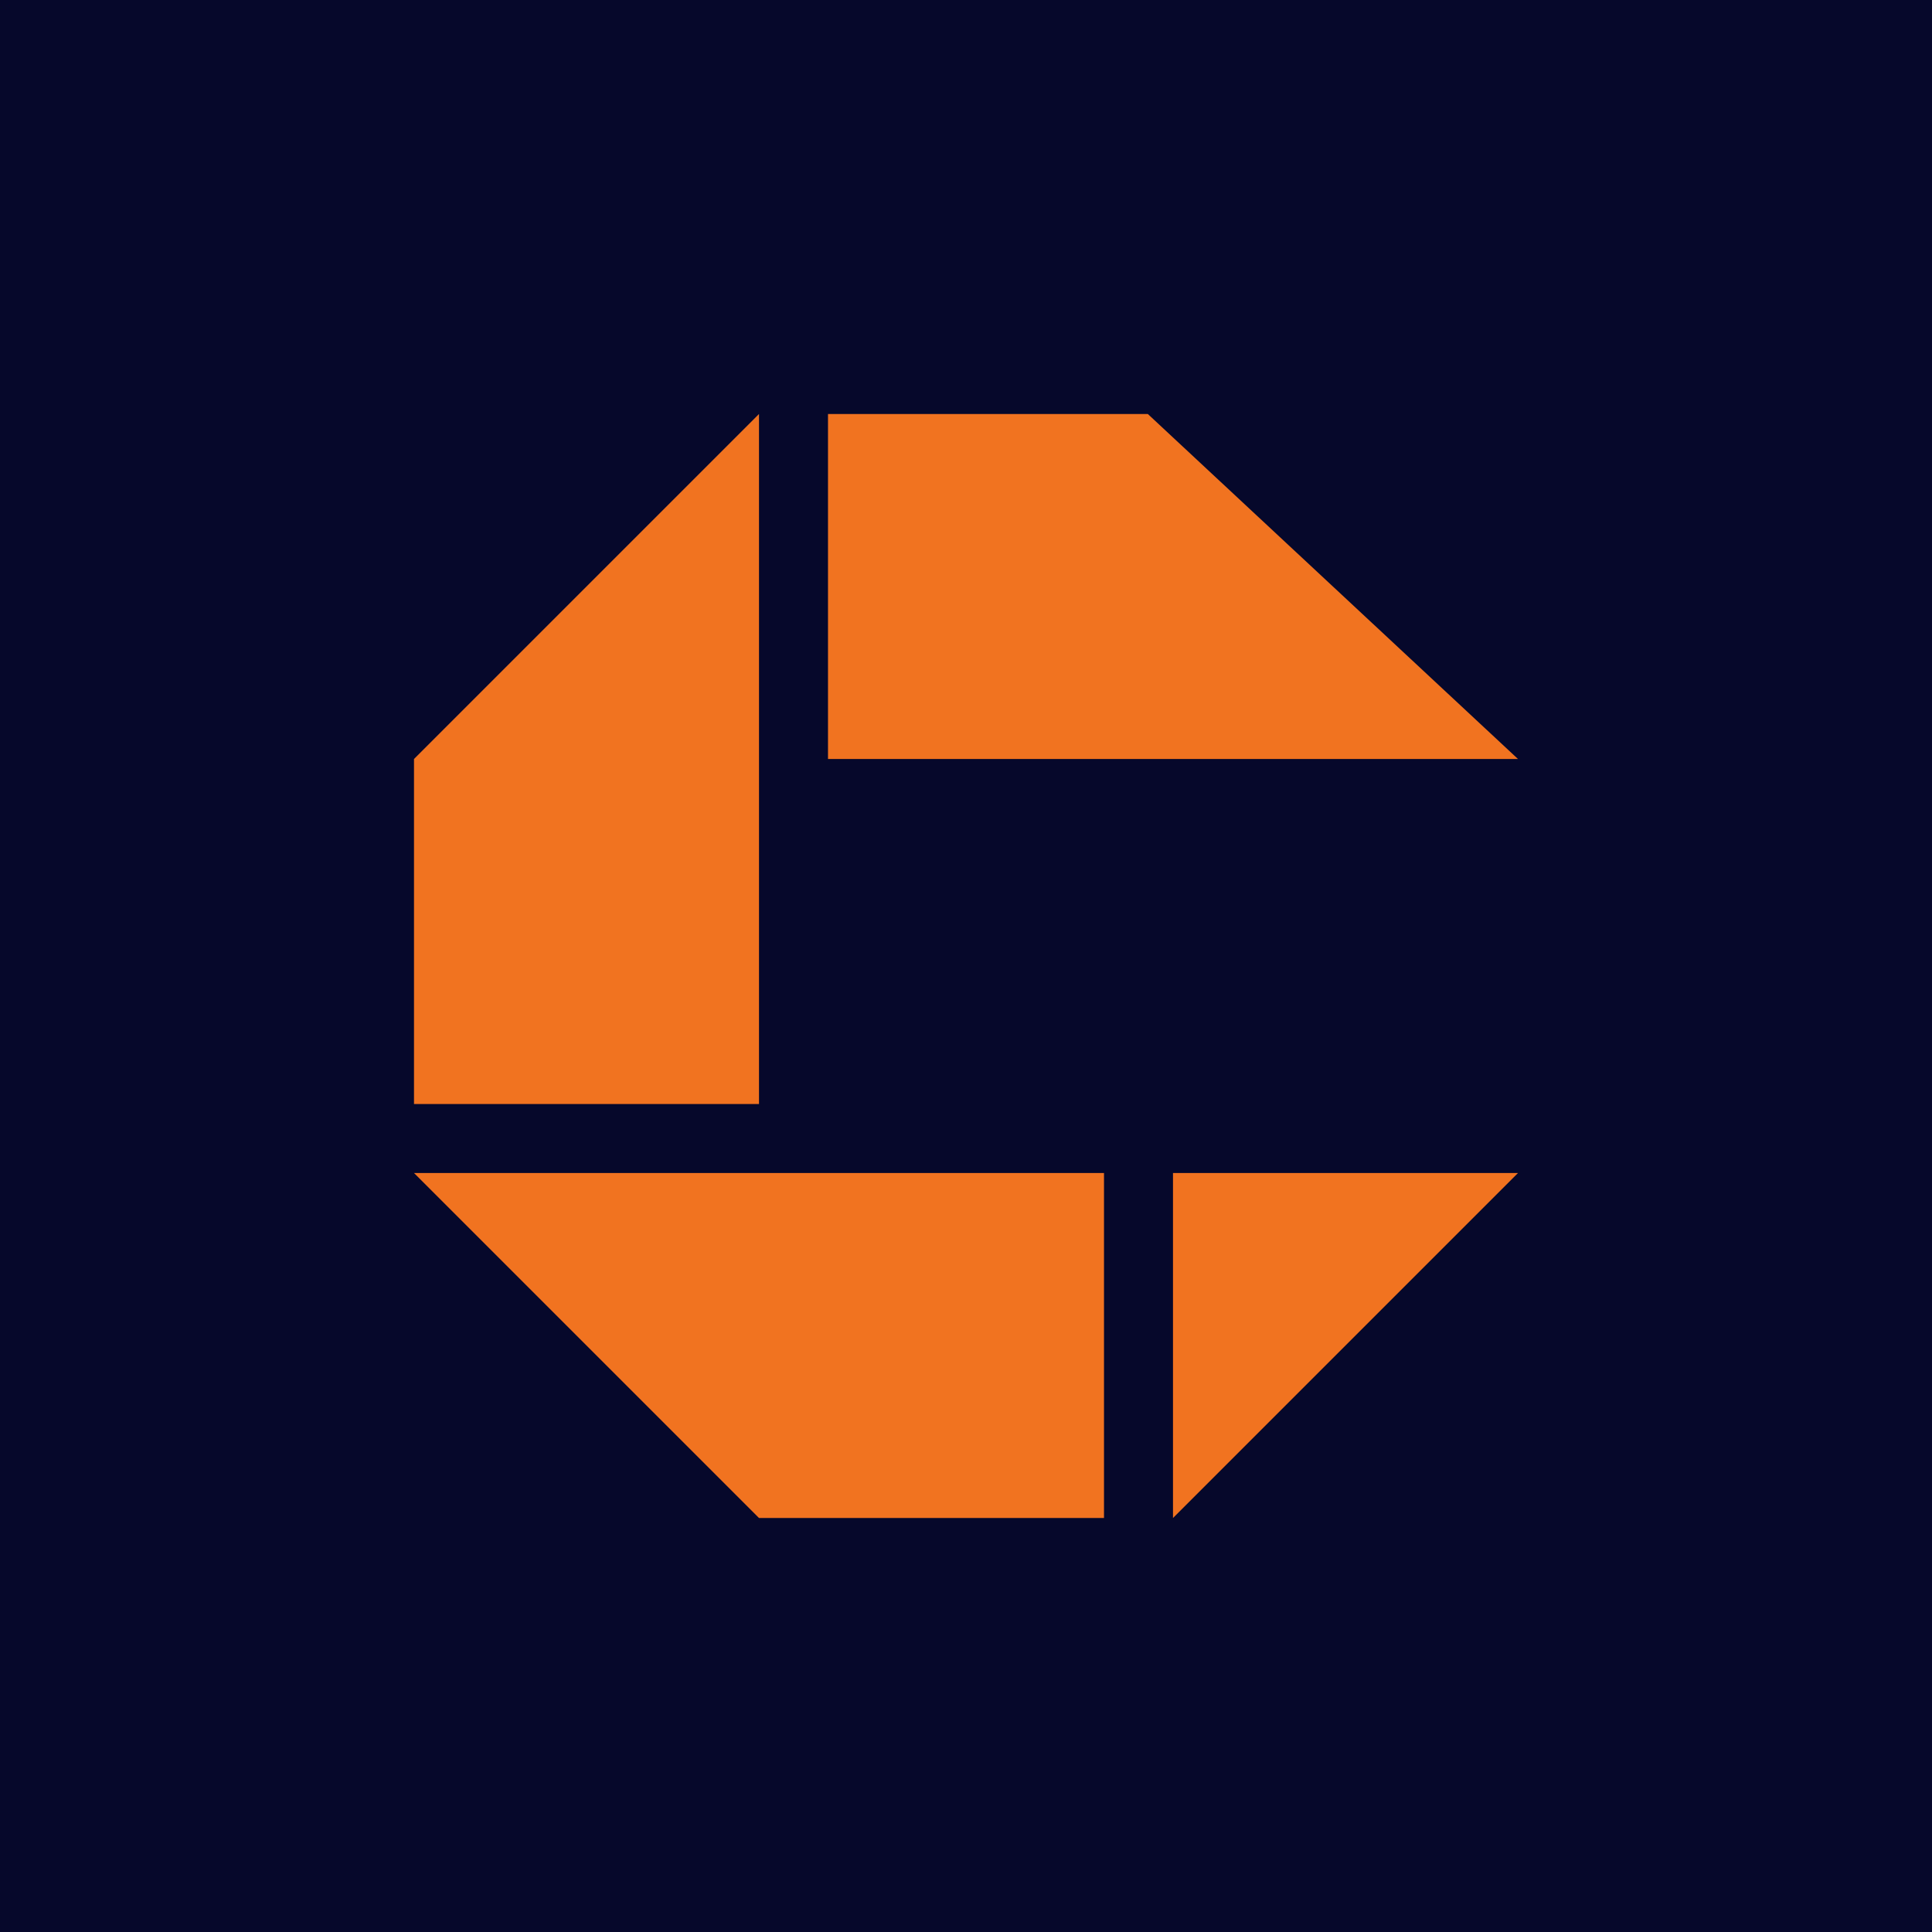<!-- by TradingView --><svg width="56" height="56" viewBox="0 0 56 56" xmlns="http://www.w3.org/2000/svg"><path fill="#06082B" d="M0 0h56v56H0z"/><path d="M24 22V12h9.27L44 22H24ZM22 32V12L12 22v10h10ZM32 34H12l10 10h10V34ZM34 44V34h10L34 44Z" fill="#F17320"/></svg>